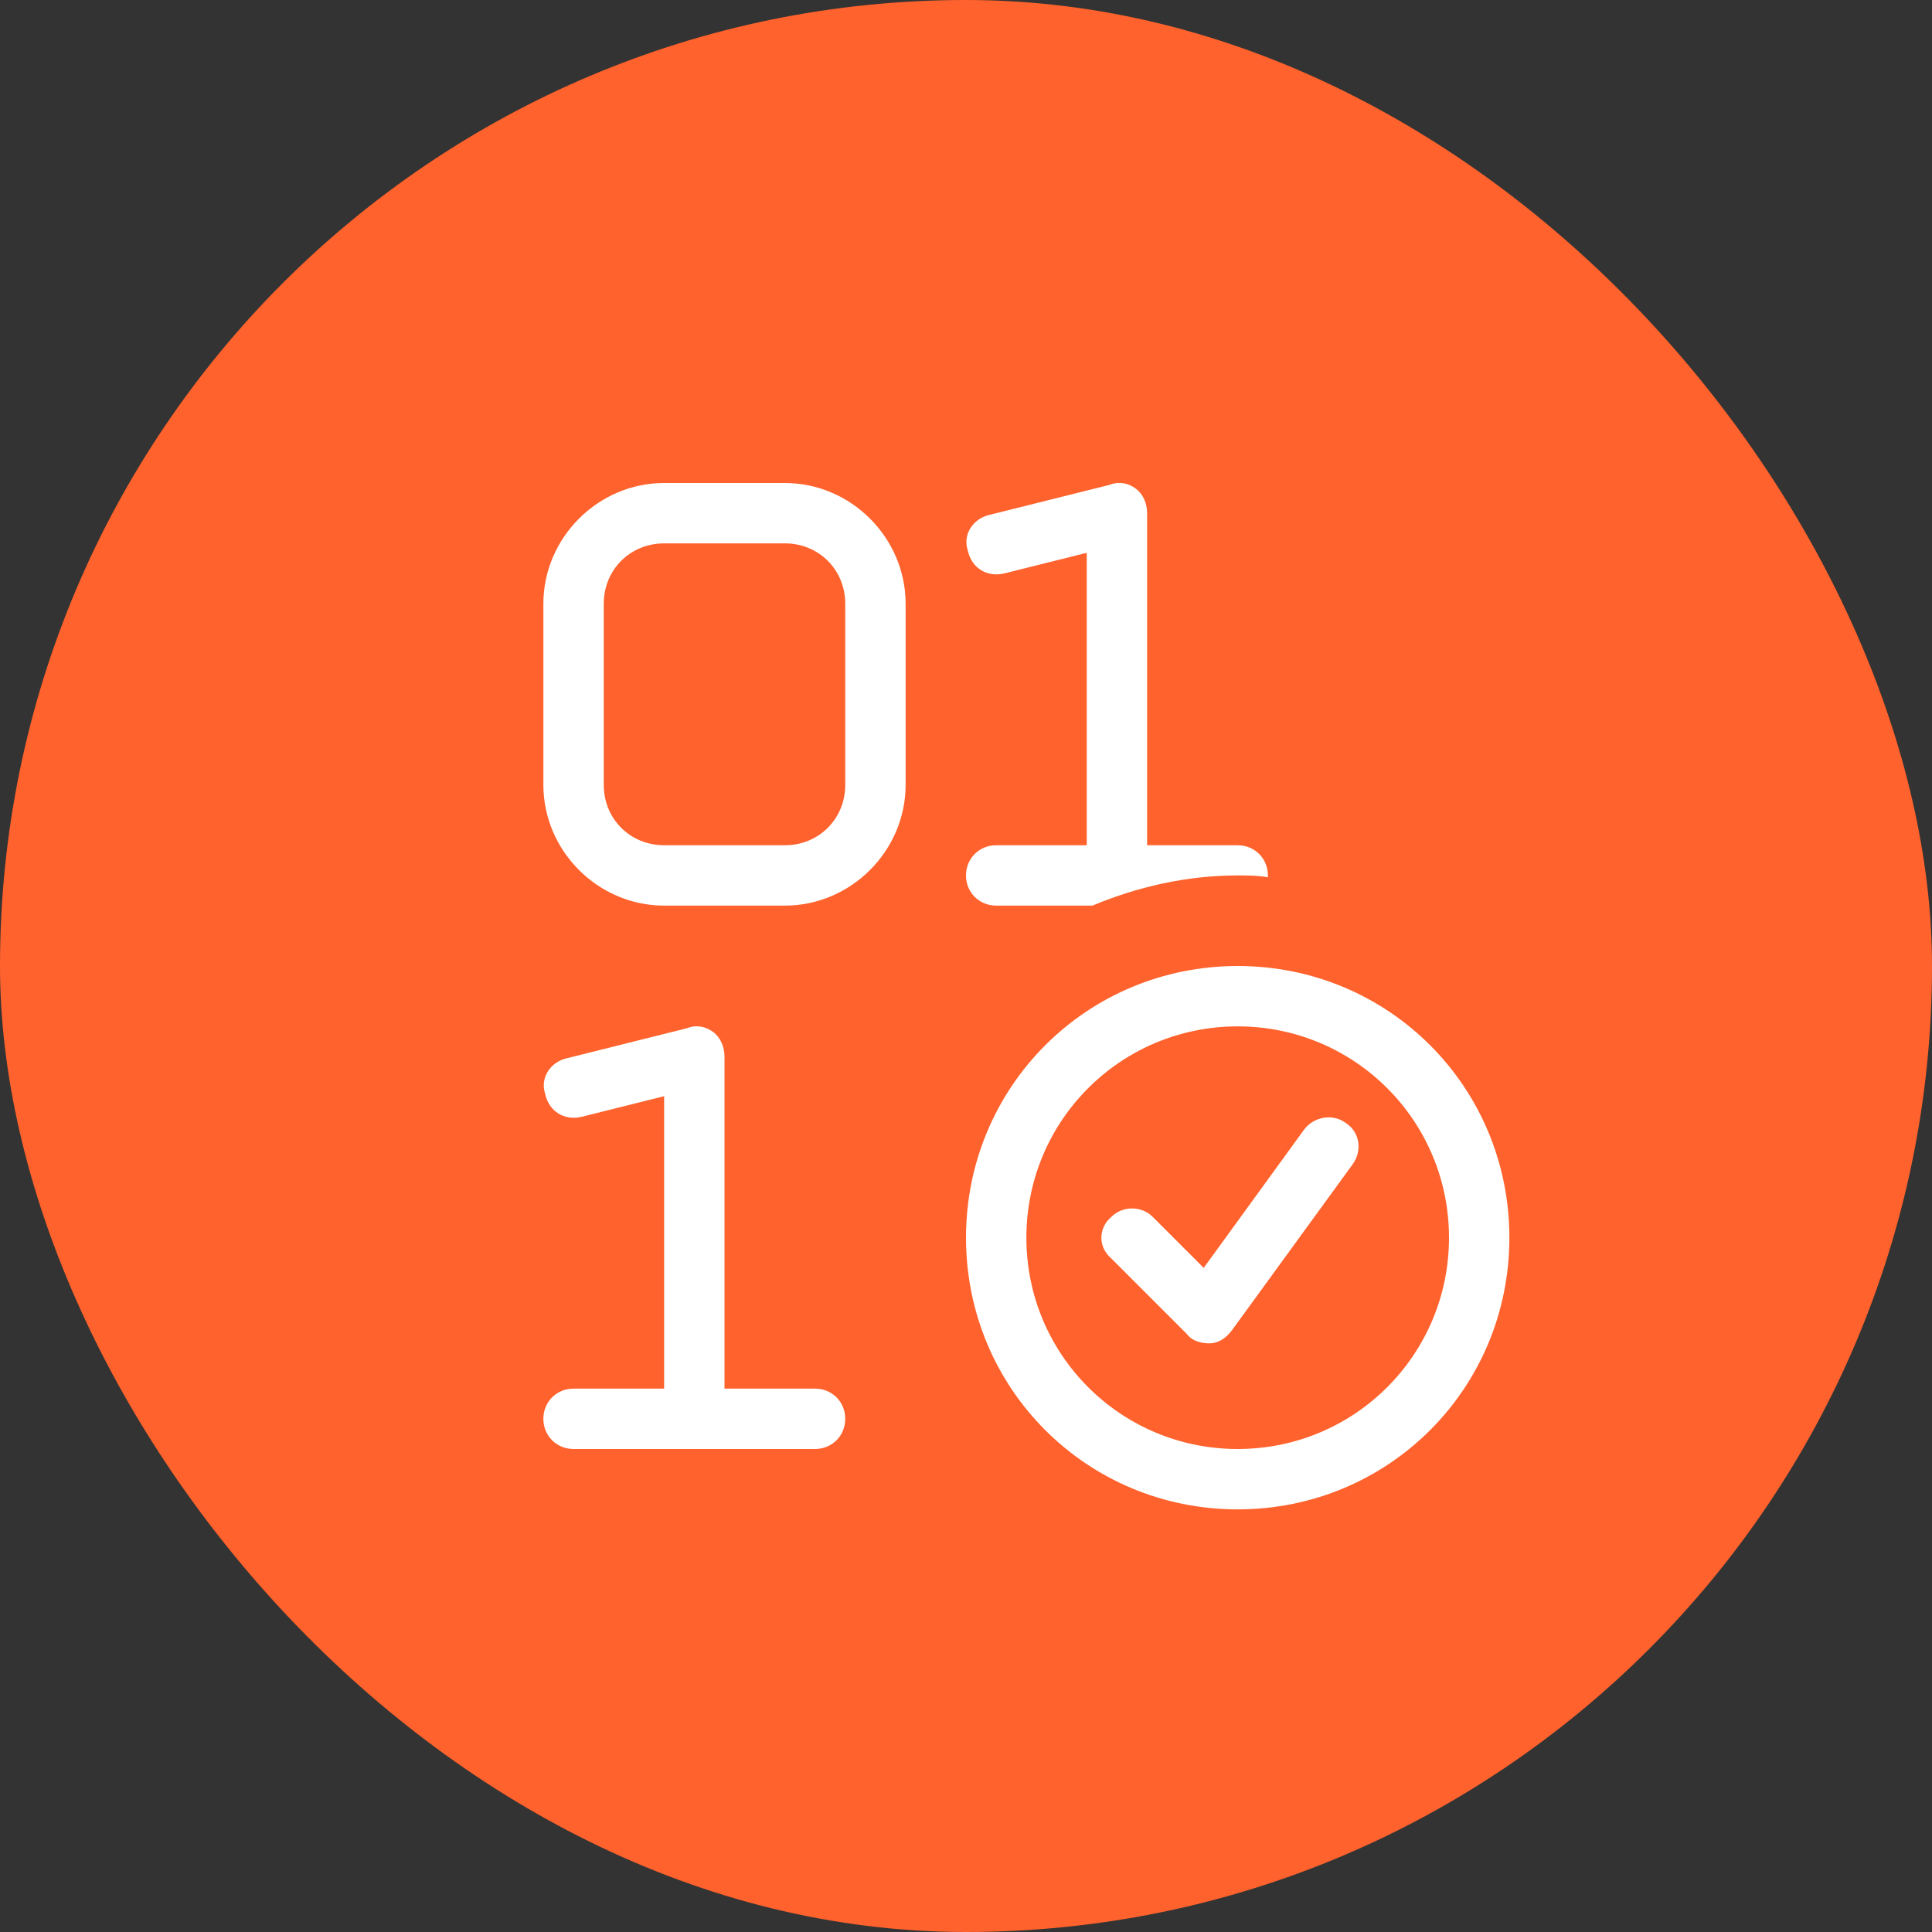 <svg width="96" height="96" viewBox="0 0 96 96" fill="none" xmlns="http://www.w3.org/2000/svg">
<rect x="0" y="0" width="96" height="96" fill="#333333" stroke="none"/>
<rect width="96" height="96" rx="48" fill="#FF622C"/>
<path d="M57 25.5V42H61.5C62.344 42 63 42.656 63 43.5V43.594C62.531 43.5 61.969 43.5 61.5 43.5C58.969 43.5 56.531 44.062 54.281 45H49.5C48.656 45 48 44.344 48 43.5C48 42.656 48.656 42 49.5 42H54V27.469L49.875 28.5C49.031 28.688 48.281 28.219 48.094 27.375C47.812 26.531 48.375 25.781 49.125 25.594L55.125 24.094C55.594 23.906 56.062 24 56.438 24.281C56.812 24.562 57 25.031 57 25.5ZM36 52.5V69H40.5C41.344 69 42 69.656 42 70.5C42 71.344 41.344 72 40.5 72H28.5C27.656 72 27 71.344 27 70.5C27 69.656 27.656 69 28.5 69H33V54.469L28.875 55.5C28.031 55.688 27.281 55.219 27.094 54.375C26.812 53.531 27.375 52.781 28.125 52.594L34.125 51.094C34.594 50.906 35.062 51 35.438 51.281C35.812 51.562 36 52.031 36 52.5ZM27 30C27 26.719 29.719 24 33 24H39C42.281 24 45 26.719 45 30V39C45 42.281 42.281 45 39 45H33C29.719 45 27 42.281 27 39V30ZM33 27C31.312 27 30 28.312 30 30V39C30 40.688 31.312 42 33 42H39C40.688 42 42 40.688 42 39V30C42 28.312 40.688 27 39 27H33ZM61.5 51C55.688 51 51 55.688 51 61.5C51 67.312 55.688 72 61.5 72C67.312 72 72 67.312 72 61.5C72 55.688 67.312 51 61.5 51ZM61.5 75C54 75 48 69 48 61.5C48 54 54 48 61.5 48C69 48 75 54 75 61.5C75 69 69 75 61.5 75ZM66.844 55.781C67.594 56.25 67.688 57.188 67.219 57.844L61.219 66.094C60.938 66.469 60.562 66.75 60.094 66.75C59.719 66.75 59.25 66.656 58.969 66.281L55.219 62.531C54.562 61.969 54.562 61.031 55.219 60.469C55.781 59.906 56.719 59.906 57.281 60.469L59.812 63L64.781 56.156C65.25 55.5 66.188 55.312 66.844 55.781Z" fill="white"/>
</svg>
